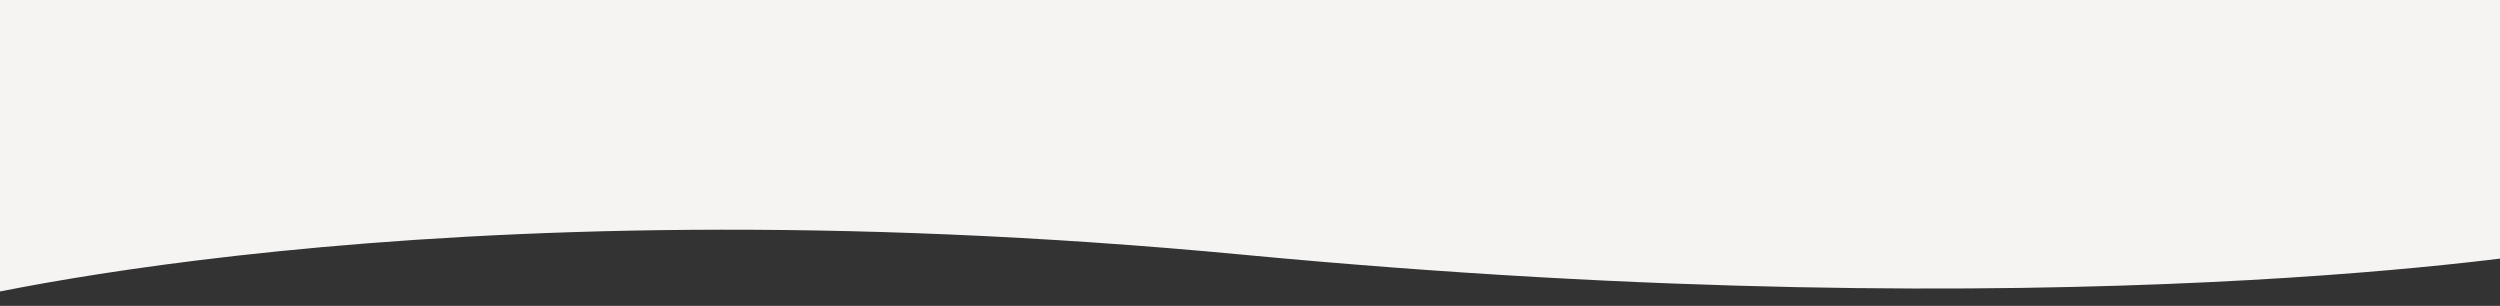 <?xml version="1.0" encoding="UTF-8"?> <svg xmlns="http://www.w3.org/2000/svg" width="1594" height="195" viewBox="0 0 1594 195" fill="none"><rect x="0" y="0" width="1594" height="195" fill="#333333" stroke="none"/> <g clip-path="url(#clip0)"> <path d="M-42.776 195.324L-97.913 -377.972C-97.913 -377.972 232.562 -437.488 694.084 -380.279C1155.61 -323.07 1565.99 -412.819 1565.99 -412.819L1629.63 159.951C1629.63 159.951 1318.94 212.31 793.077 162.443C267.211 112.575 -42.776 195.324 -42.776 195.324Z" fill="#F6F3F3"></path> </g> <defs> <clipPath id="clip0"> <rect width="1594" height="195" fill="white"></rect> </clipPath> </defs> </svg> 